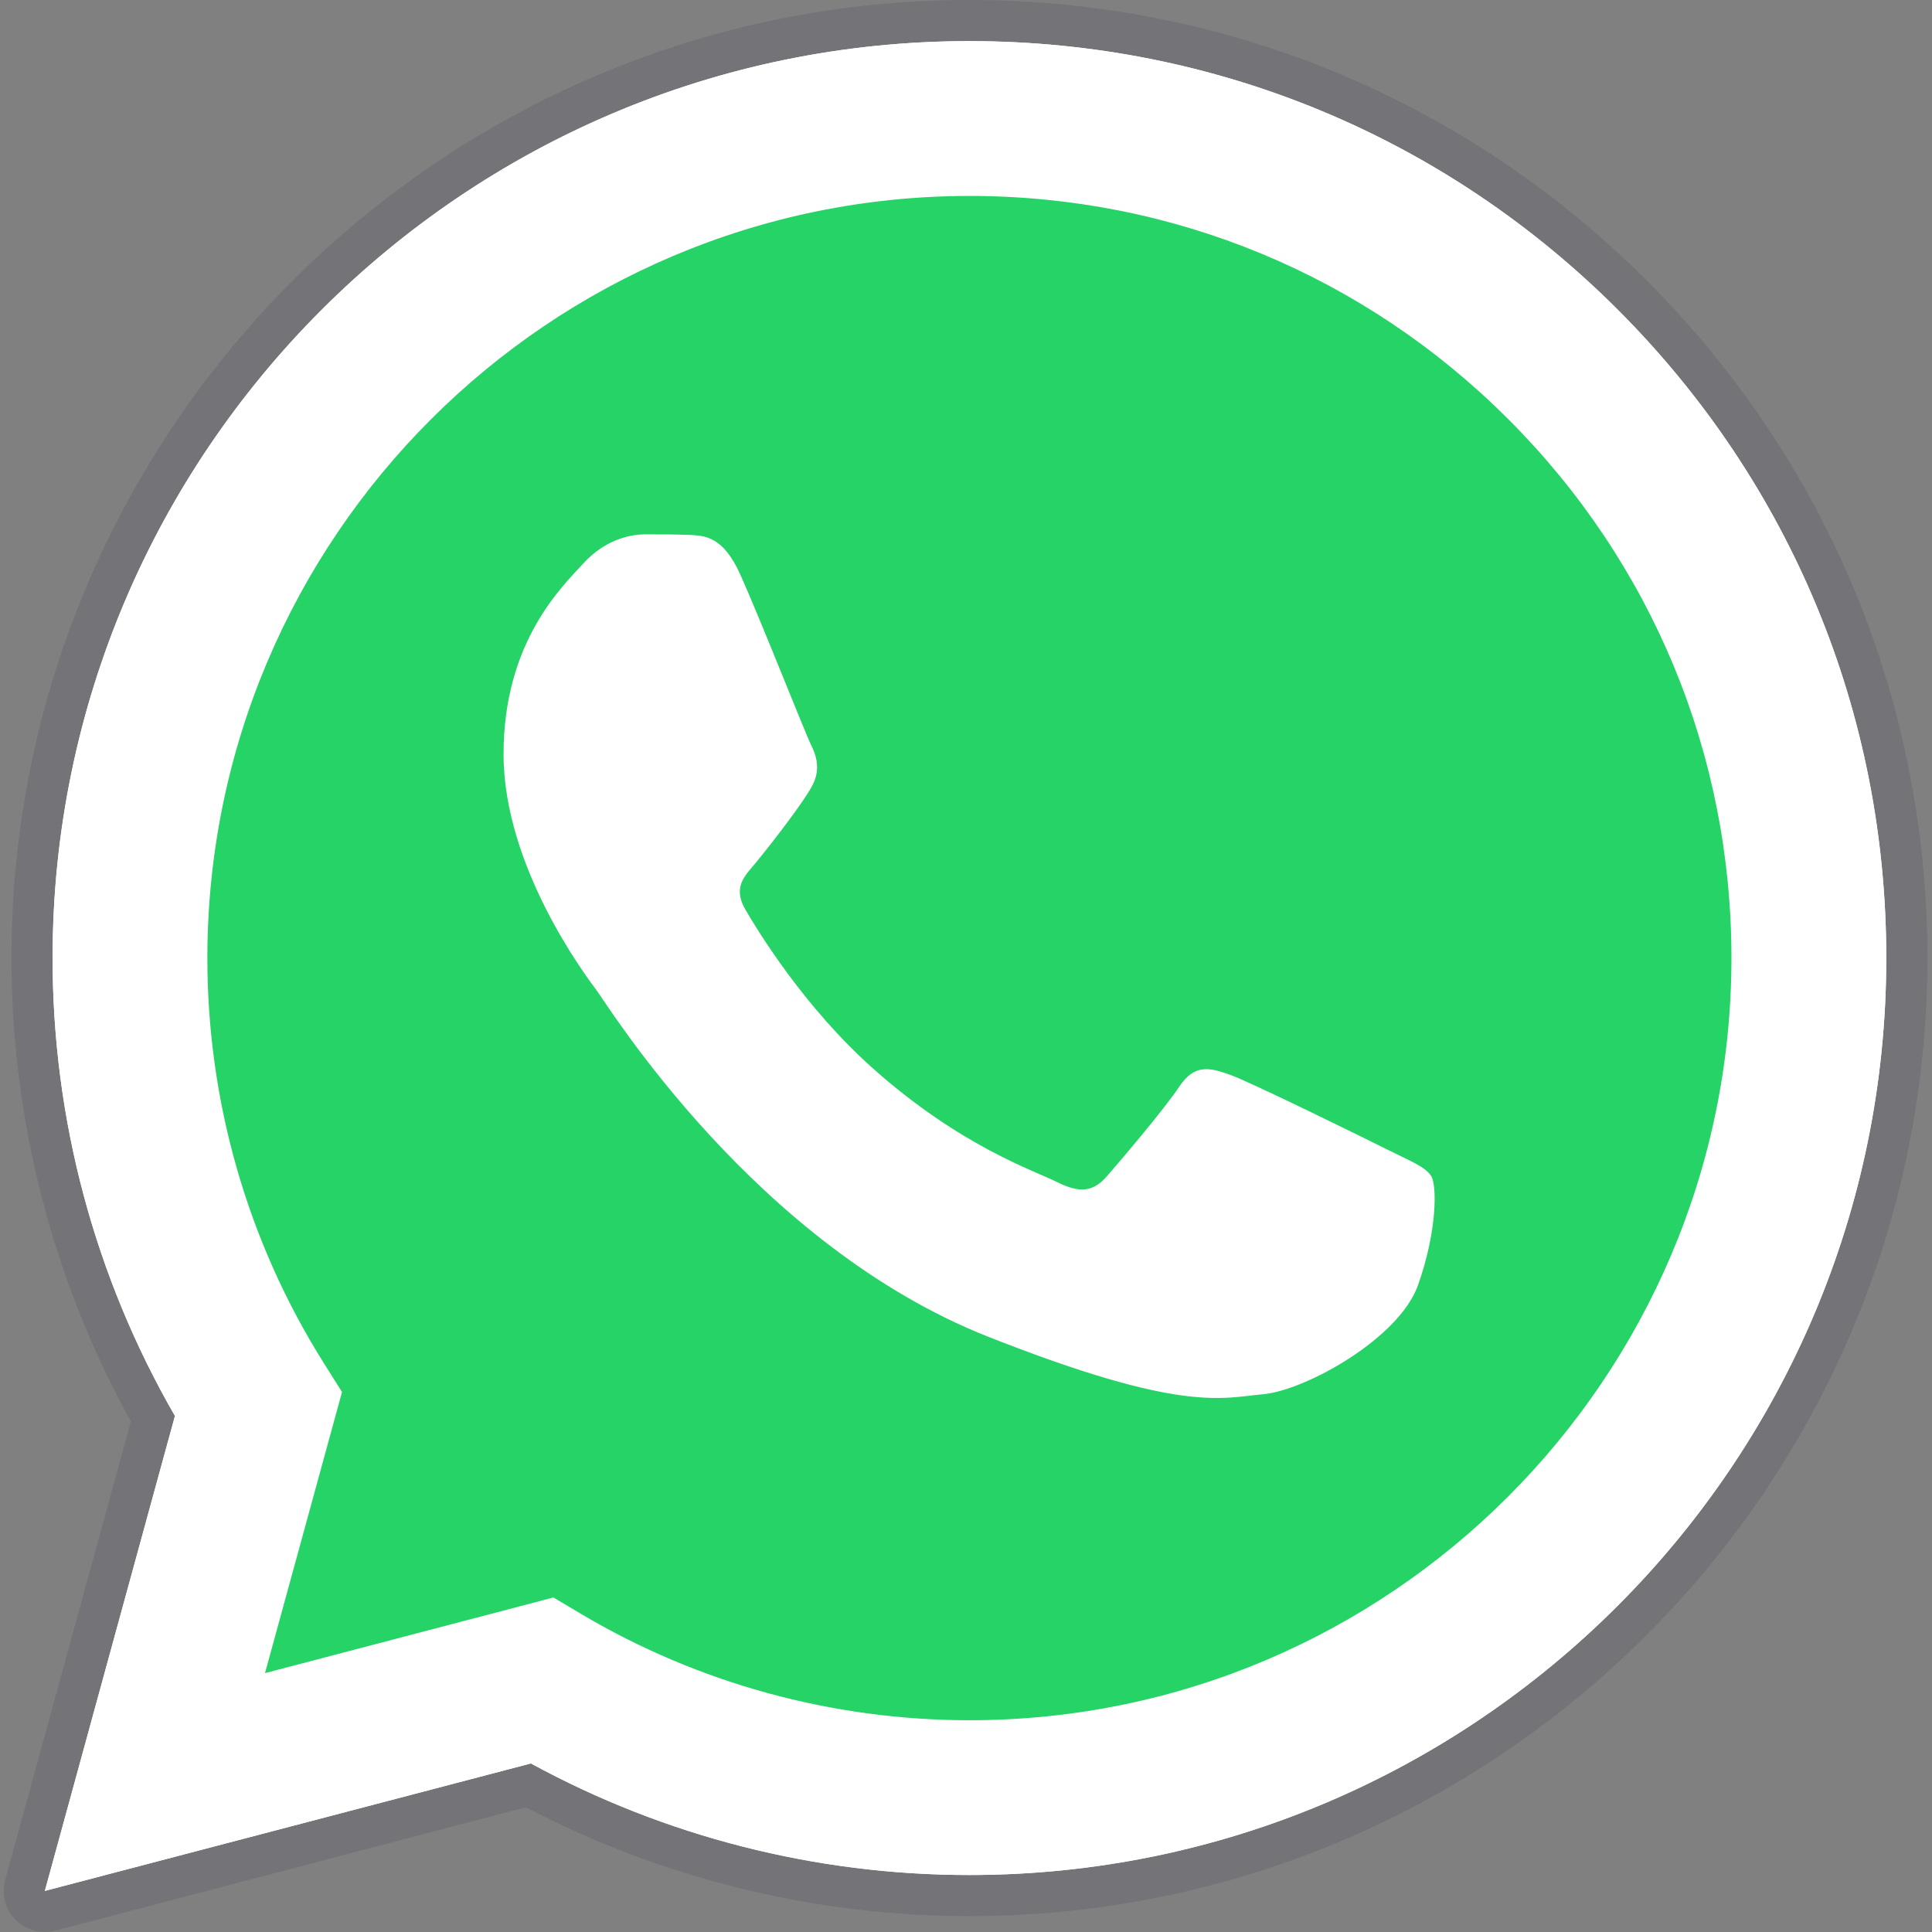 <svg width="36" height="36" viewBox="0 0 36 36" fill="none" xmlns="http://www.w3.org/2000/svg">
    <rect x="0" y="0" width="36" height="36" fill="#808080" stroke="none"/>
    <g clip-path="url(#clip0_1241_2524)">
        <path d="M0.836 36C0.634 36 0.438 35.92 0.292 35.773C0.099 35.578 0.025 35.296 0.097 35.032L2.438 26.486C0.981 23.851 0.213 20.87 0.214 17.845C0.218 8.005 8.225 0 18.064 0C22.836 0.002 27.32 1.861 30.691 5.234C34.06 8.607 35.915 13.091 35.914 17.859C35.91 27.699 27.902 35.704 18.064 35.704C18.064 35.704 18.057 35.704 18.056 35.704C15.182 35.703 12.334 35.003 9.797 33.676L1.03 35.975C0.966 35.992 0.901 36 0.836 36Z" fill="#15153E" fill-opacity="0.11"/>
        <path d="M0.836 35.234L3.26 26.384C1.765 23.793 0.979 20.855 0.98 17.845C0.984 8.428 8.647 0.766 18.064 0.766C22.634 0.768 26.923 2.547 30.149 5.775C33.374 9.003 35.15 13.294 35.148 17.858C35.144 27.275 27.479 34.938 18.064 34.938C18.063 34.938 18.064 34.938 18.064 34.938H18.056C15.197 34.937 12.388 34.22 9.893 32.859L0.836 35.234ZM10.312 29.767L10.831 30.075C13.011 31.368 15.51 32.052 18.058 32.054H18.064C25.89 32.054 32.26 25.685 32.263 17.857C32.265 14.064 30.789 10.497 28.108 7.814C25.427 5.131 21.862 3.652 18.069 3.651C10.237 3.651 3.867 10.019 3.864 17.846C3.863 20.528 4.613 23.14 6.035 25.401L6.373 25.938L4.938 31.176L10.312 29.767Z" fill="white"/>
        <path d="M1.43 34.638L3.77 26.093C2.327 23.593 1.568 20.756 1.569 17.85C1.572 8.759 8.971 1.363 18.061 1.363C22.473 1.365 26.614 3.082 29.727 6.198C32.841 9.315 34.555 13.458 34.554 17.863C34.55 26.955 27.151 34.352 18.062 34.352C18.061 34.352 18.062 34.352 18.062 34.352H18.054C15.294 34.351 12.582 33.658 10.173 32.345L1.43 34.638Z" fill="#25D366"/>
        <path d="M0.836 35.234L3.26 26.384C1.765 23.793 0.979 20.855 0.98 17.845C0.984 8.428 8.647 0.766 18.064 0.766C22.634 0.768 26.923 2.547 30.149 5.775C33.374 9.003 35.15 13.294 35.148 17.858C35.144 27.275 27.479 34.938 18.064 34.938C18.063 34.938 18.064 34.938 18.064 34.938H18.056C15.197 34.937 12.388 34.22 9.893 32.859L0.836 35.234ZM10.312 29.767L10.831 30.075C13.011 31.368 15.51 32.052 18.058 32.054H18.064C25.89 32.054 32.26 25.685 32.263 17.857C32.265 14.064 30.789 10.497 28.108 7.814C25.427 5.131 21.862 3.652 18.069 3.651C10.237 3.651 3.867 10.019 3.864 17.846C3.863 20.528 4.613 23.14 6.035 25.401L6.373 25.938L4.938 31.176L10.312 29.767Z" fill="white"/>
        <path fill-rule="evenodd" clip-rule="evenodd" d="M13.794 10.705C13.474 9.994 13.138 9.98 12.833 9.967C12.585 9.957 12.3 9.957 12.015 9.957C11.731 9.957 11.268 10.064 10.877 10.491C10.486 10.918 9.383 11.951 9.383 14.051C9.383 16.152 10.913 18.181 11.126 18.467C11.339 18.751 14.079 23.199 18.418 24.91C22.024 26.332 22.758 26.05 23.54 25.979C24.323 25.907 26.066 24.946 26.422 23.949C26.777 22.952 26.777 22.098 26.671 21.919C26.564 21.742 26.279 21.635 25.852 21.421C25.426 21.208 23.327 20.175 22.936 20.033C22.544 19.89 22.26 19.819 21.975 20.247C21.69 20.673 20.873 21.635 20.624 21.919C20.375 22.205 20.125 22.24 19.699 22.027C19.272 21.813 17.897 21.362 16.266 19.908C14.997 18.777 14.14 17.379 13.891 16.952C13.642 16.525 13.887 16.314 14.079 16.081C14.424 15.661 15.003 14.906 15.145 14.621C15.288 14.336 15.217 14.087 15.11 13.873C15.003 13.66 14.173 11.549 13.794 10.705Z" fill="white"/>
    </g>
    <defs>
        <clipPath id="clip0_1241_2524">
            <rect width="36" height="36" fill="white"/>
        </clipPath>
    </defs>
</svg>

